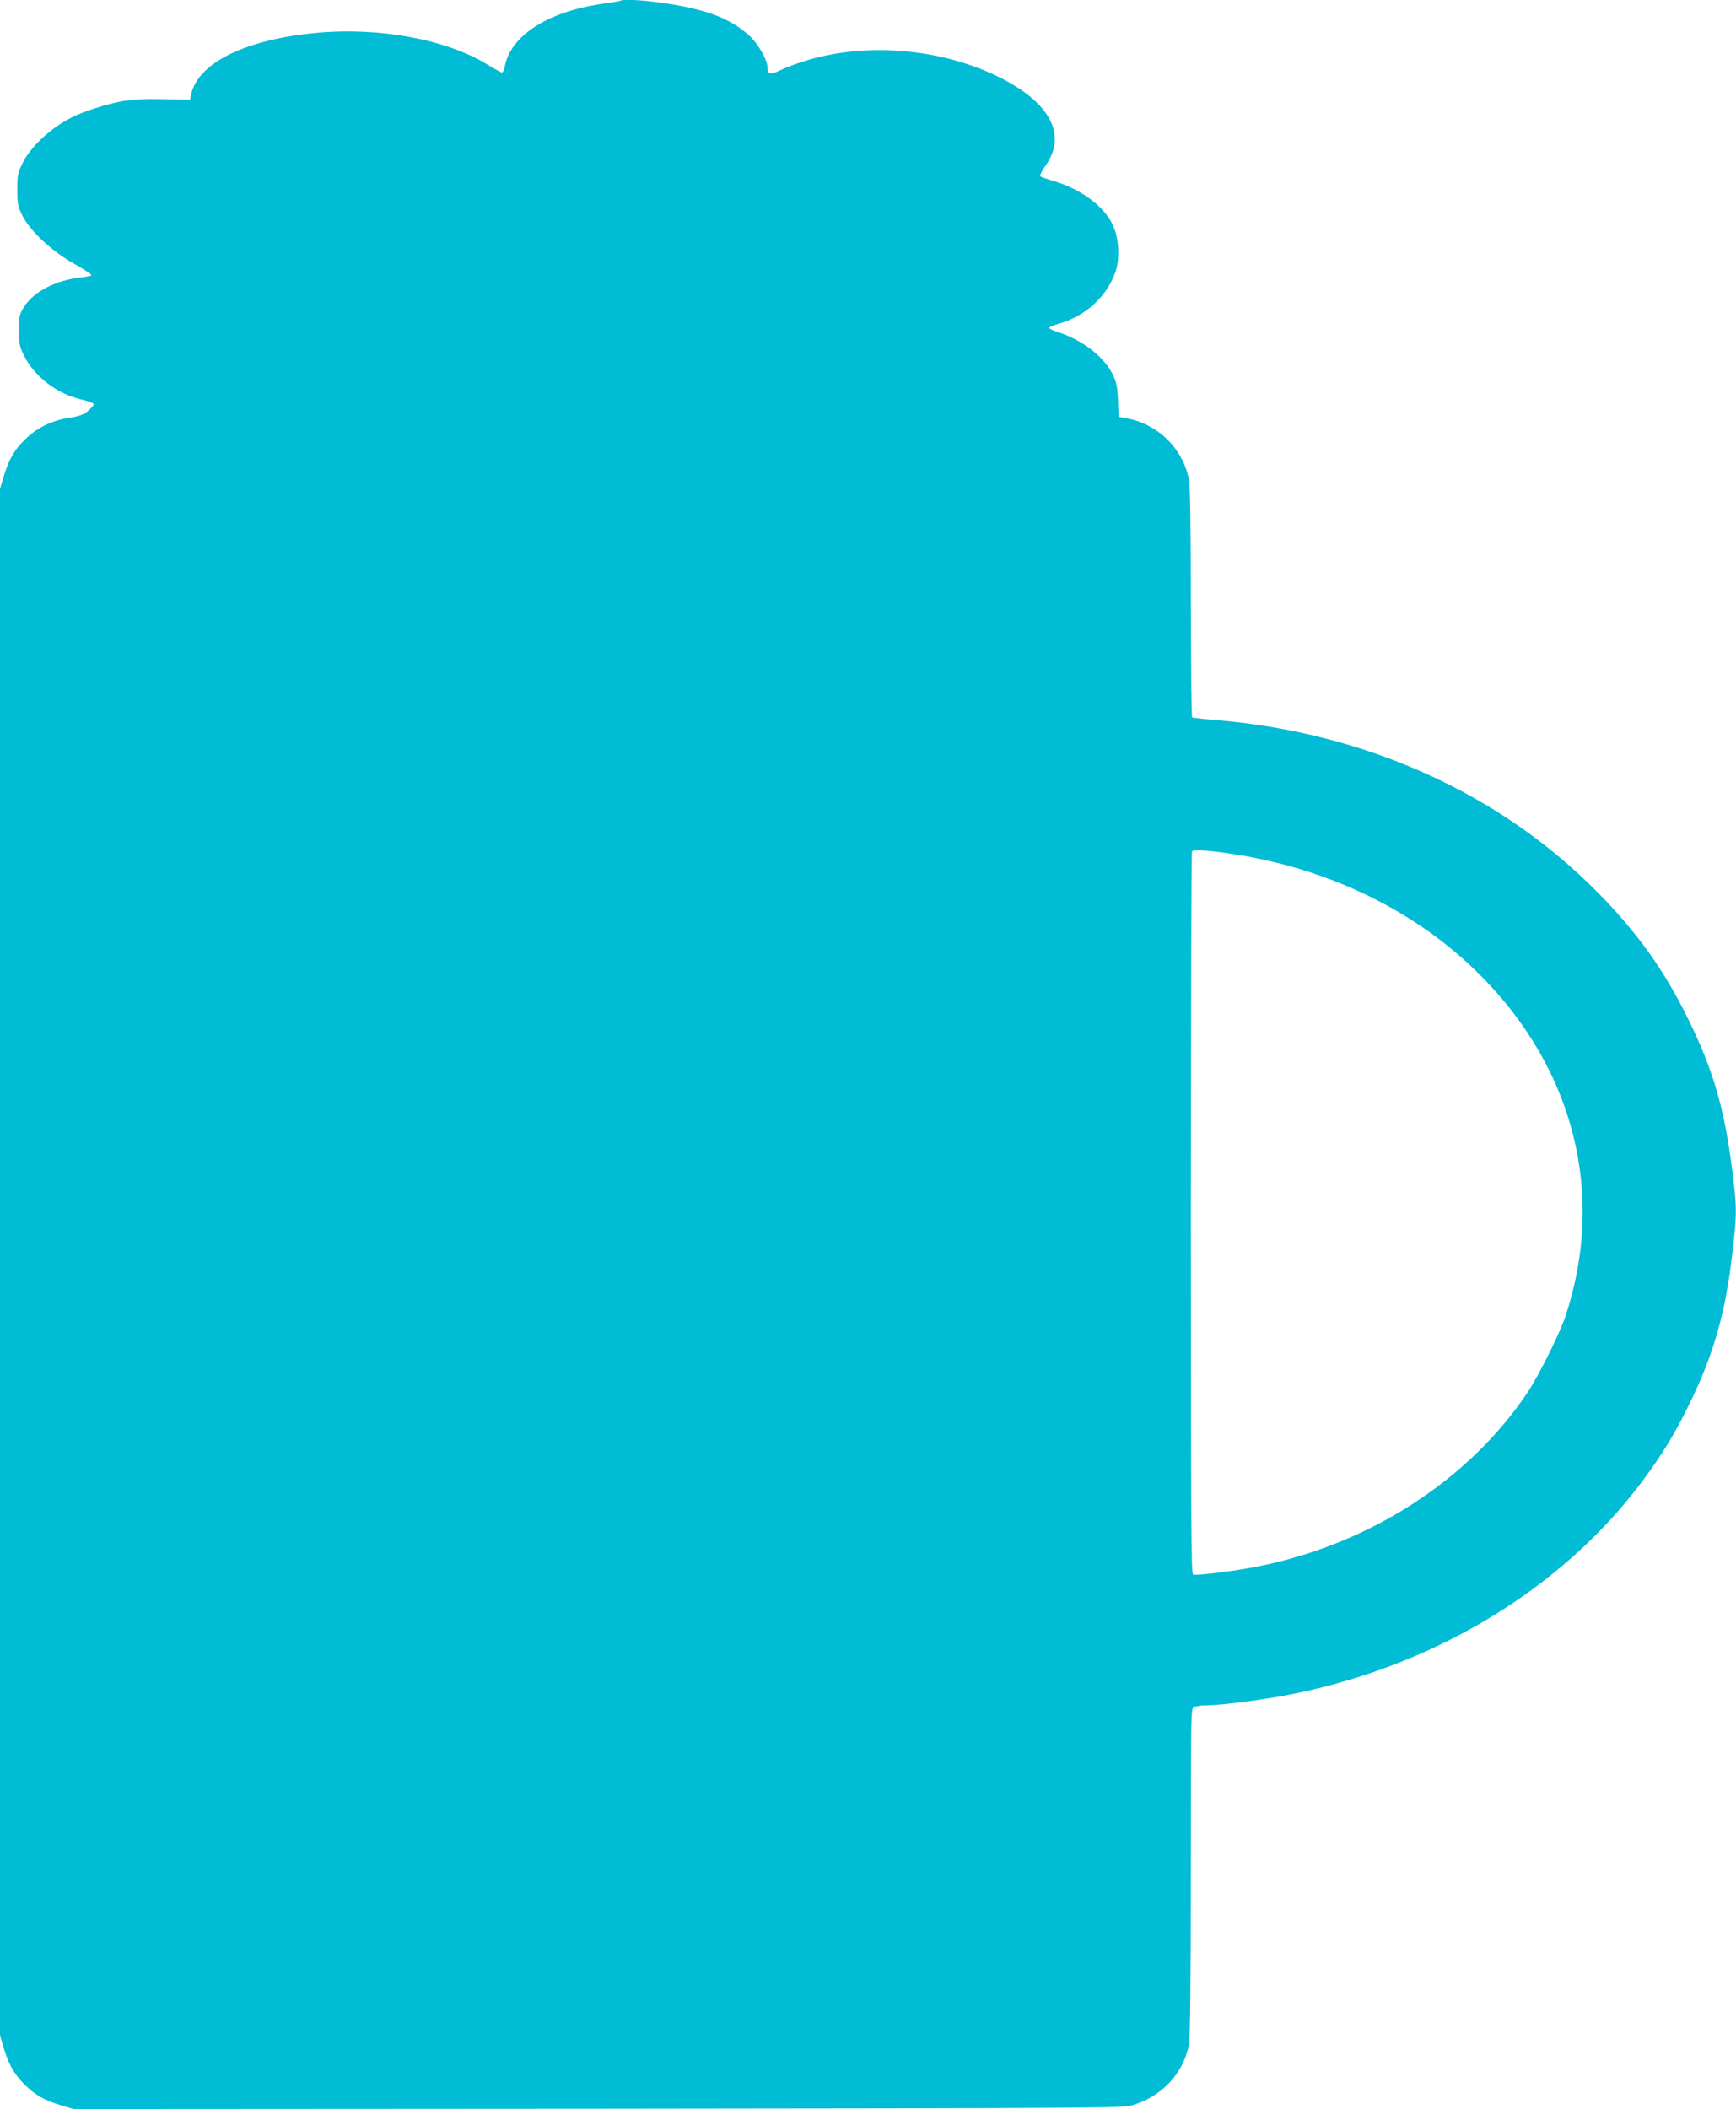 <?xml version="1.0" standalone="no"?>
<!DOCTYPE svg PUBLIC "-//W3C//DTD SVG 20010904//EN"
 "http://www.w3.org/TR/2001/REC-SVG-20010904/DTD/svg10.dtd">
<svg version="1.0" xmlns="http://www.w3.org/2000/svg"
 width="1054pt" height="1280pt" viewBox="0 0 1054 1280"
 preserveAspectRatio="xMidYMid meet">
<g transform="translate(0,1280) scale(0.1,-0.1)"
fill="#00bcd4" stroke="none">
<path d="M3769 12796 c-2 -2 -55 -11 -118 -20 -327 -48 -551 -193 -586 -379
-4 -20 -12 -37 -17 -37 -6 0 -42 20 -82 44 -247 155 -656 232 -1041 197 -434
-40 -724 -182 -765 -376 l-6 -30 -159 3 c-116 3 -185 -1 -253 -12 -94 -17
-235 -62 -307 -99 -128 -64 -249 -177 -298 -277 -29 -59 -32 -73 -32 -160 0
-84 3 -102 29 -155 46 -94 174 -215 313 -294 62 -35 111 -67 108 -71 -2 -4
-33 -11 -67 -14 -153 -18 -285 -87 -343 -180 -28 -46 -30 -57 -30 -140 0 -83
3 -98 32 -156 63 -127 201 -232 352 -266 39 -9 71 -21 70 -28 0 -6 -16 -24
-35 -40 -27 -23 -53 -32 -116 -42 -107 -17 -197 -62 -269 -134 -64 -63 -97
-122 -128 -226 l-21 -71 0 -4693 0 -4693 21 -71 c31 -104 64 -163 128 -227 64
-64 123 -97 227 -128 l71 -21 3184 2 c3022 3 3187 4 3243 21 182 54 313 196
345 371 7 40 11 381 11 1047 0 967 0 989 19 999 11 5 44 10 73 10 77 0 302 28
458 56 899 164 1695 639 2194 1308 116 156 196 287 281 461 151 308 221 556
264 928 24 204 25 259 10 395 -49 441 -116 685 -279 1017 -144 293 -305 520
-544 763 -593 605 -1414 976 -2325 1052 -74 6 -138 13 -143 16 -4 3 -8 315 -8
693 0 454 -4 707 -11 747 -36 194 -192 345 -391 378 l-36 7 -4 97 c-3 80 -8
107 -30 155 -51 109 -183 212 -335 262 -29 9 -53 20 -53 25 0 5 26 16 58 25
168 49 296 168 347 323 25 79 18 199 -18 275 -54 118 -200 224 -372 272 -33
10 -64 21 -69 25 -4 5 10 34 32 65 132 184 30 381 -278 535 -357 178 -818 216
-1190 98 -52 -17 -117 -41 -144 -55 -56 -28 -76 -25 -76 15 0 48 -57 147 -112
197 -109 98 -243 152 -476 190 -128 22 -290 33 -303 21z m3696 -5176 c598 -87
1135 -348 1525 -741 570 -573 759 -1334 514 -2069 -35 -105 -162 -359 -229
-460 -355 -530 -955 -919 -1629 -1055 -142 -29 -381 -59 -402 -51 -12 5 -14
294 -14 2194 0 1204 3 2192 7 2195 11 12 83 8 228 -13z"/>
</g>
</svg>
